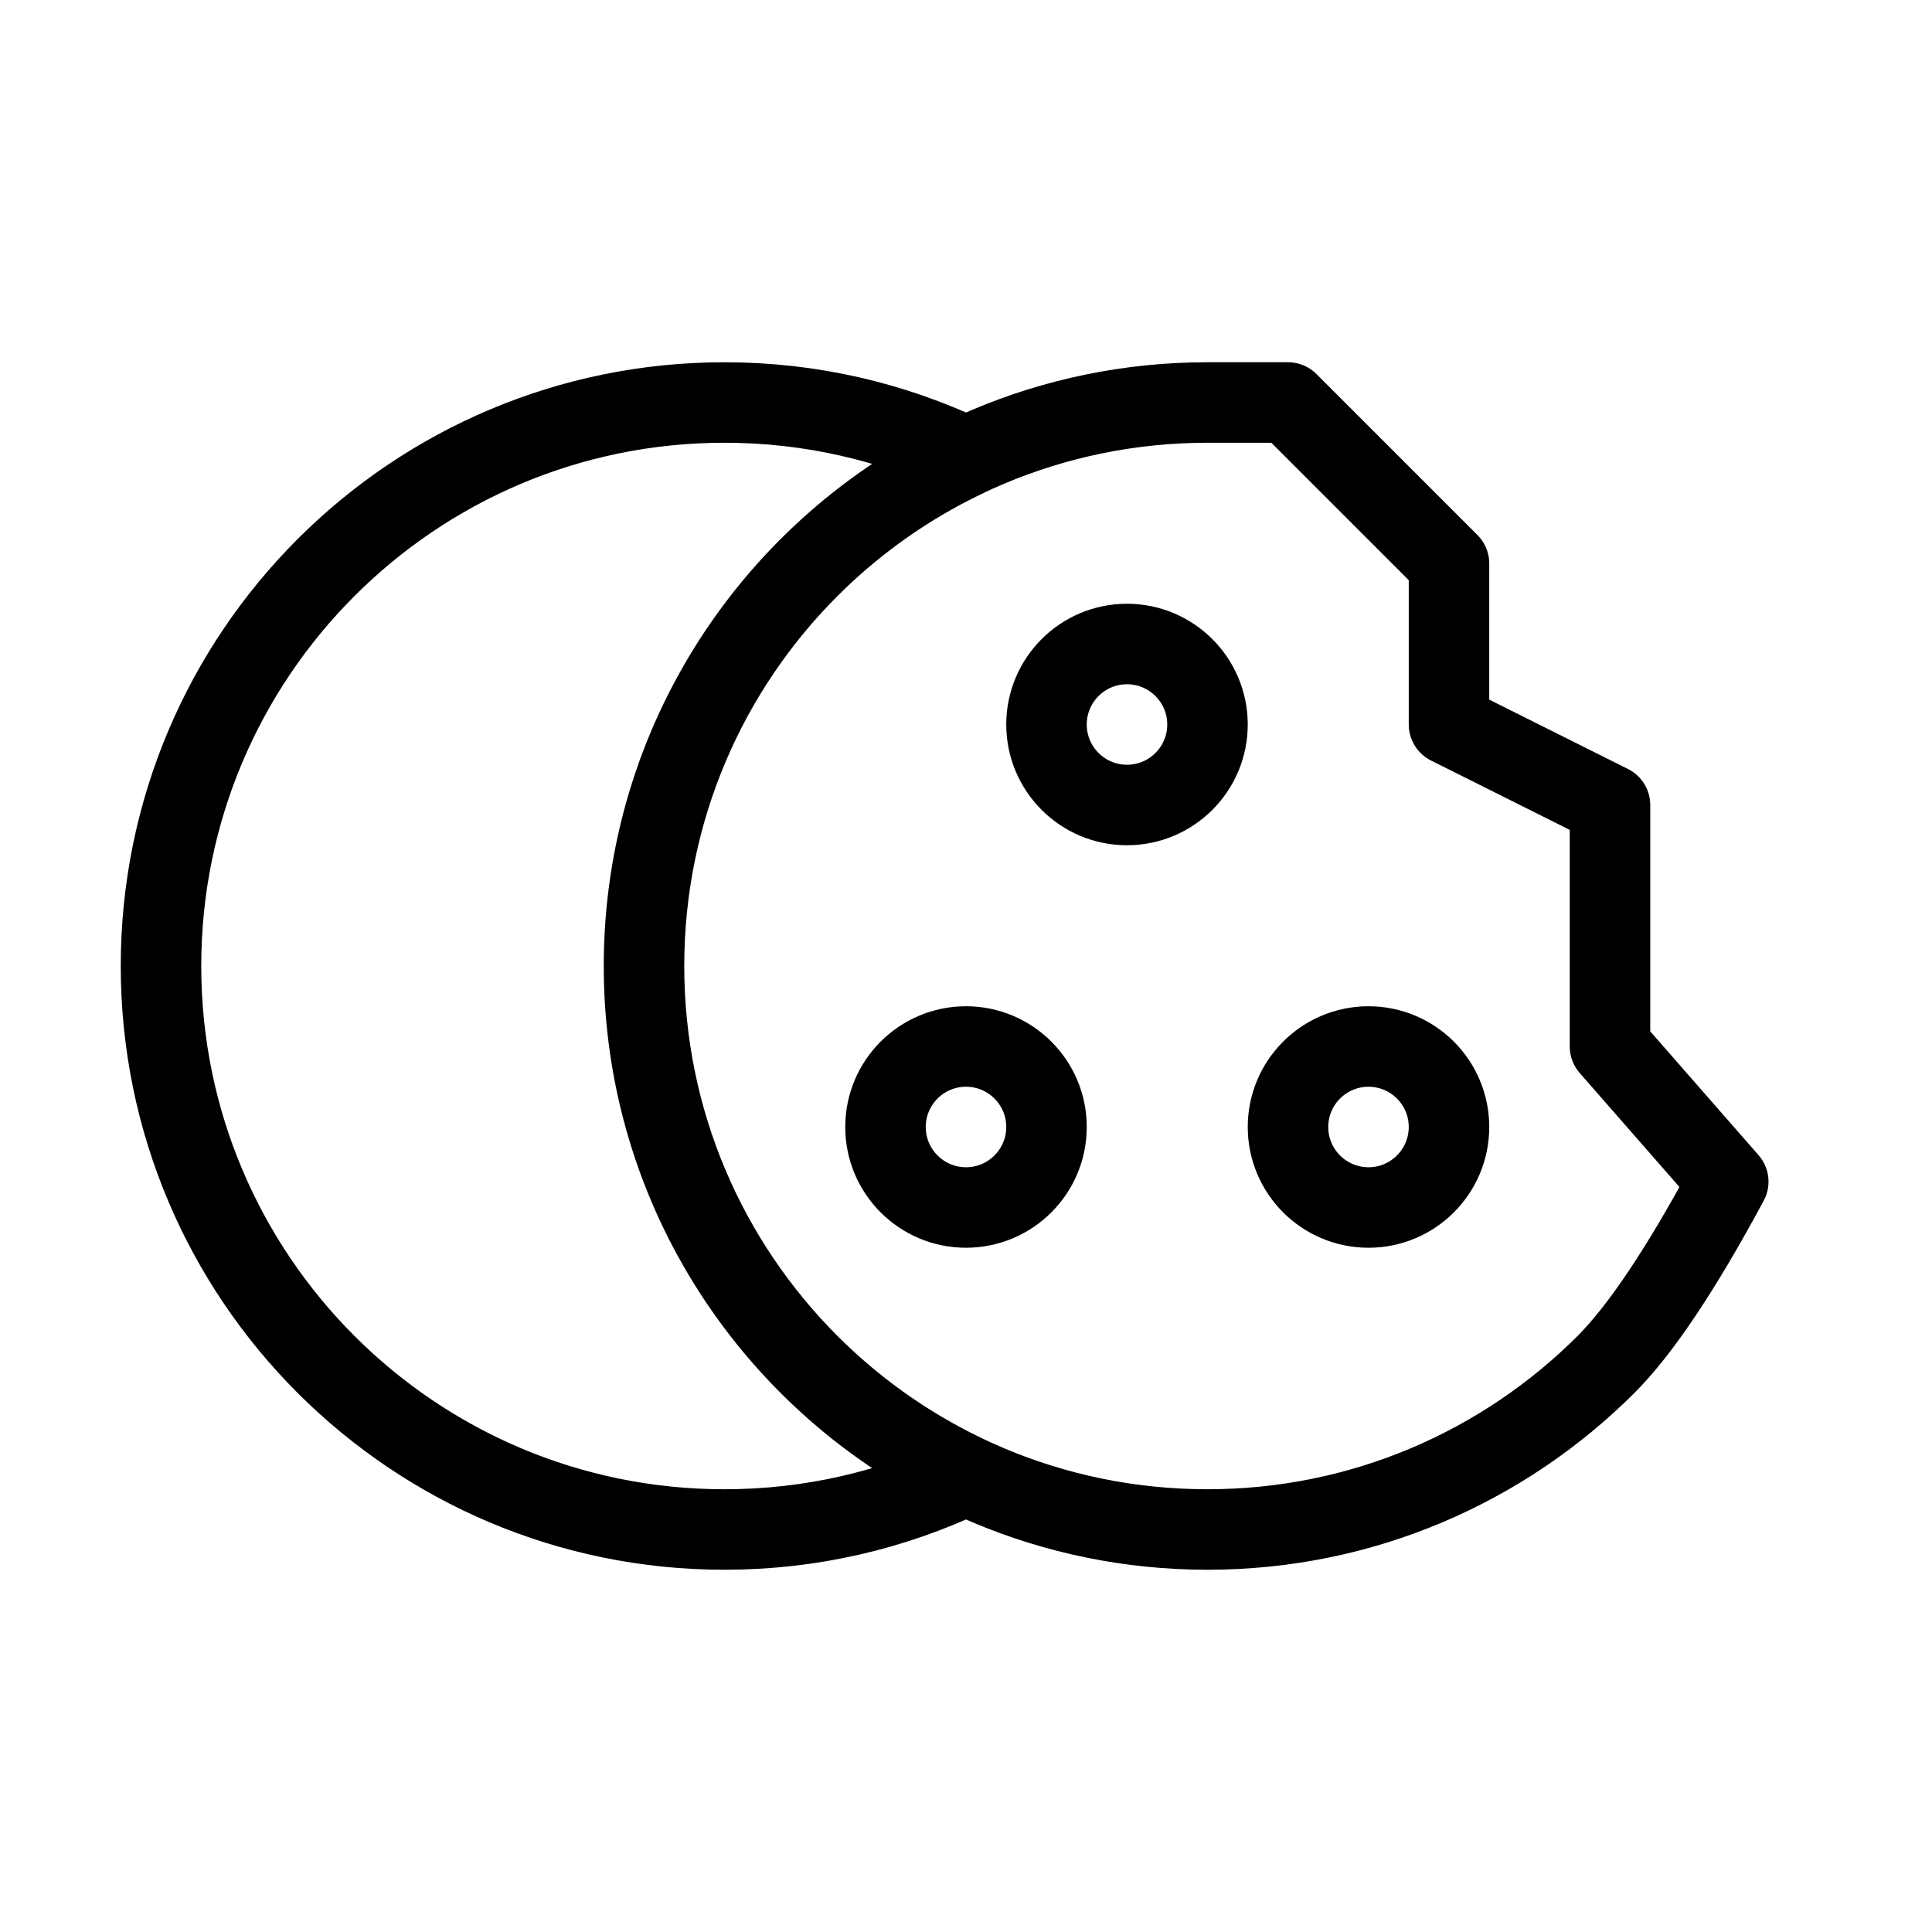 <?xml version="1.0" encoding="utf-8"?>
<svg width="800px" height="800px" viewBox="0 0 24 24" fill="none" xmlns="http://www.w3.org/2000/svg">
<path d="M9 5C10.074 5 11.091 5.242 12.001 5.674C9.635 6.797 8 9.207 8 12C8 14.793 9.635 17.203 12 18.326C11.091 18.758 10.074 19 9 19C5.134 19 2 15.866 2 12C2 8.134 5.134 5 9 5ZM14 10C14.552 10 15 9.552 15 9C15 8.448 14.552 8 14 8C13.448 8 13 8.448 13 9C13 9.552 13.448 10 14 10ZM12 15C12.552 15 13 14.552 13 14C13 13.448 12.552 13 12 13C11.448 13 11 13.448 11 14C11 14.552 11.448 15 12 15ZM17 15C17.552 15 18 14.552 18 14C18 13.448 17.552 13 17 13C16.448 13 16 13.448 16 14C16 14.552 16.448 15 17 15ZM15 19C16.933 19 18.683 18.216 19.95 16.95C20.38 16.52 20.886 15.763 21.469 14.679L20 13V10L18 9V7L16 5C15.645 5 15.312 5 15 5C11.134 5 8 8.134 8 12C8 15.866 11.134 19 15 19Z" stroke="#000000" stroke-linejoin="round"/>
</svg>